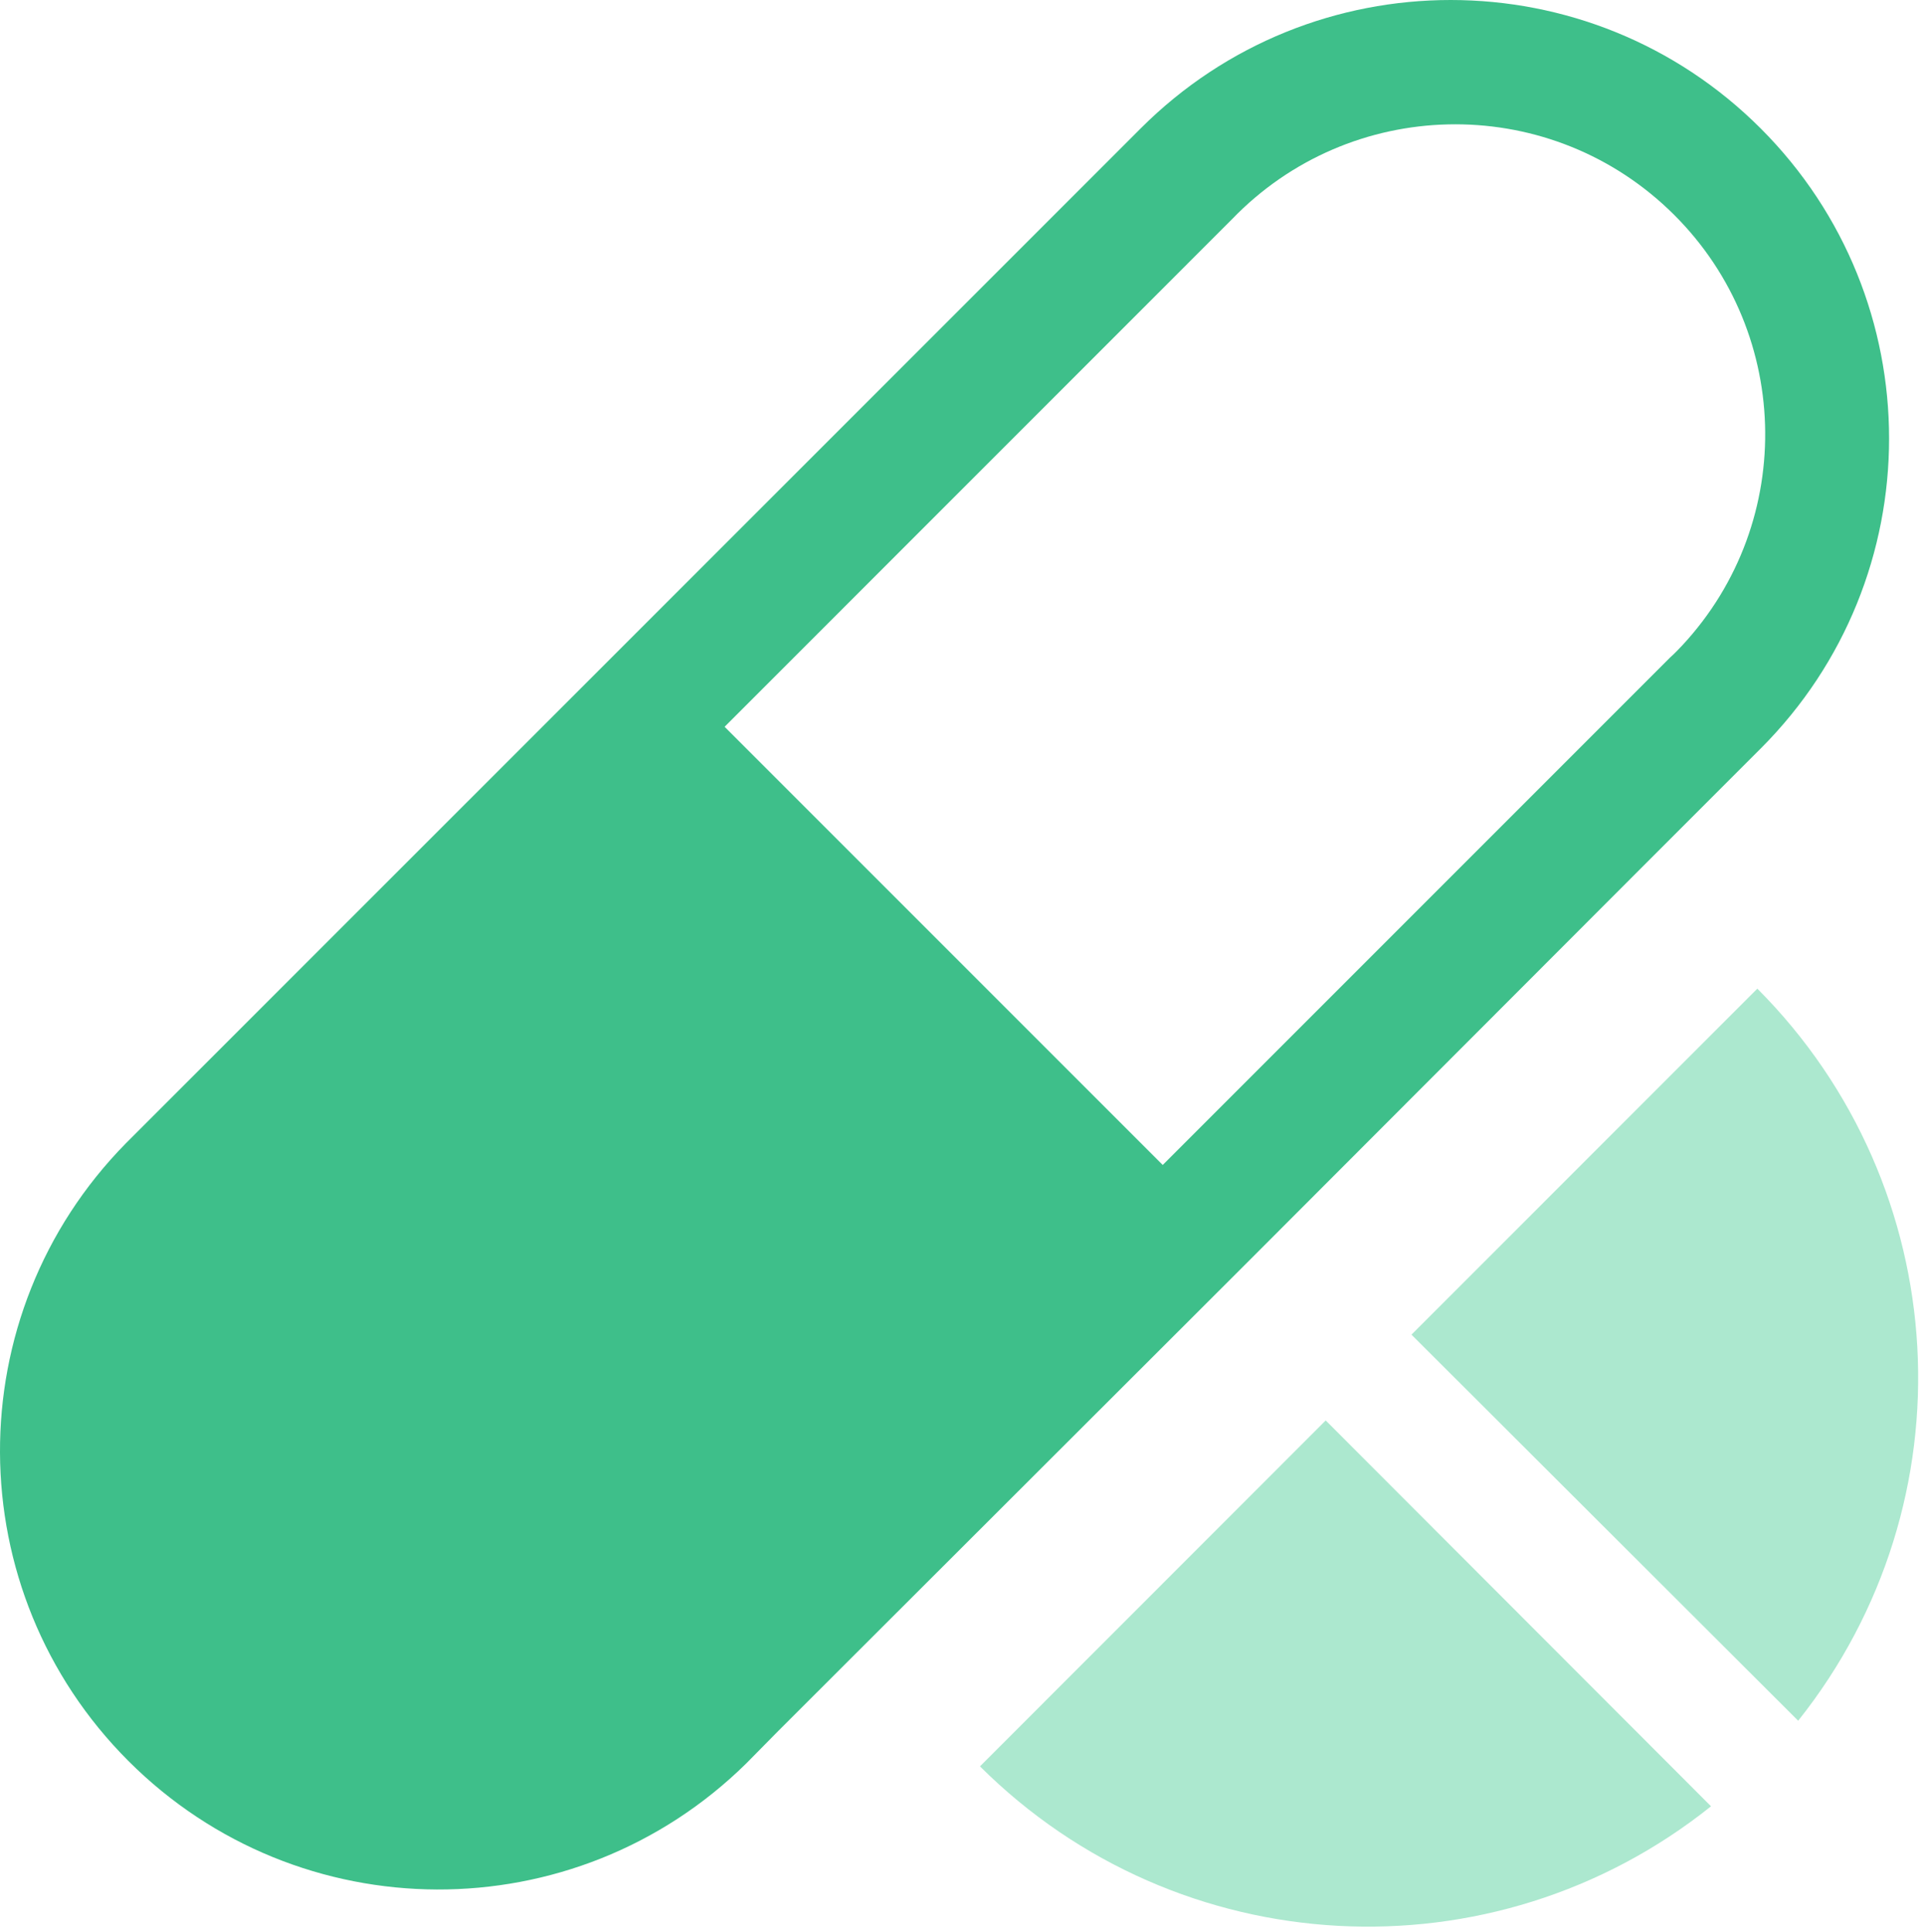 <?xml version="1.0" encoding="UTF-8"?>
<svg width="253px" height="254px" viewBox="0 0 253 254" version="1.1" xmlns="http://www.w3.org/2000/svg" xmlns:xlink="http://www.w3.org/1999/xlink">
    <title>官网图标_画板 1 副本 8</title>
    <g id="页面-1" stroke="none" stroke-width="1" fill="none" fill-rule="evenodd">
        <g id="官网图标" transform="translate(-333, -763)" fill-rule="nonzero">
            <g id="官网图标_画板-1-副本-8" transform="translate(333, 763)">
                <path d="M164.834,165.165 L170.474,159.515 L214.694,115.245 L231.524,98.415 C254.037,75.902 254.037,39.399 231.524,16.885 C209.01,-5.628 172.507,-5.628 149.994,16.885 L16.554,150.315 C-5.652,172.893 -5.498,209.152 16.899,231.54 C39.295,253.928 75.554,254.069 98.124,231.855 L102.344,227.575 L164.834,165.165 Z M95.274,95.565 L161.994,28.835 C177.515,12.713 203.133,12.12 219.383,27.508 C235.634,42.897 236.437,68.509 221.184,84.885 C220.674,85.415 220.184,85.945 219.614,86.445 L152.894,153.165 L95.274,95.545" id="形状" fill="#3EBF8A"></path>
                <path d="M128.864,232.235 C154.906,258.185 196.28,260.444 224.994,237.485 L174.324,186.755 L128.864,232.235 Z" id="路径" fill="#ACE8CF"></path>
                <path d="M231.084,129.985 L185.604,175.475 L236.454,226.235 C259.392,197.452 257.082,156.038 231.084,129.985 Z" id="路径" fill="#ACE8CF"></path>
            </g>
        </g>
    </g>
</svg>